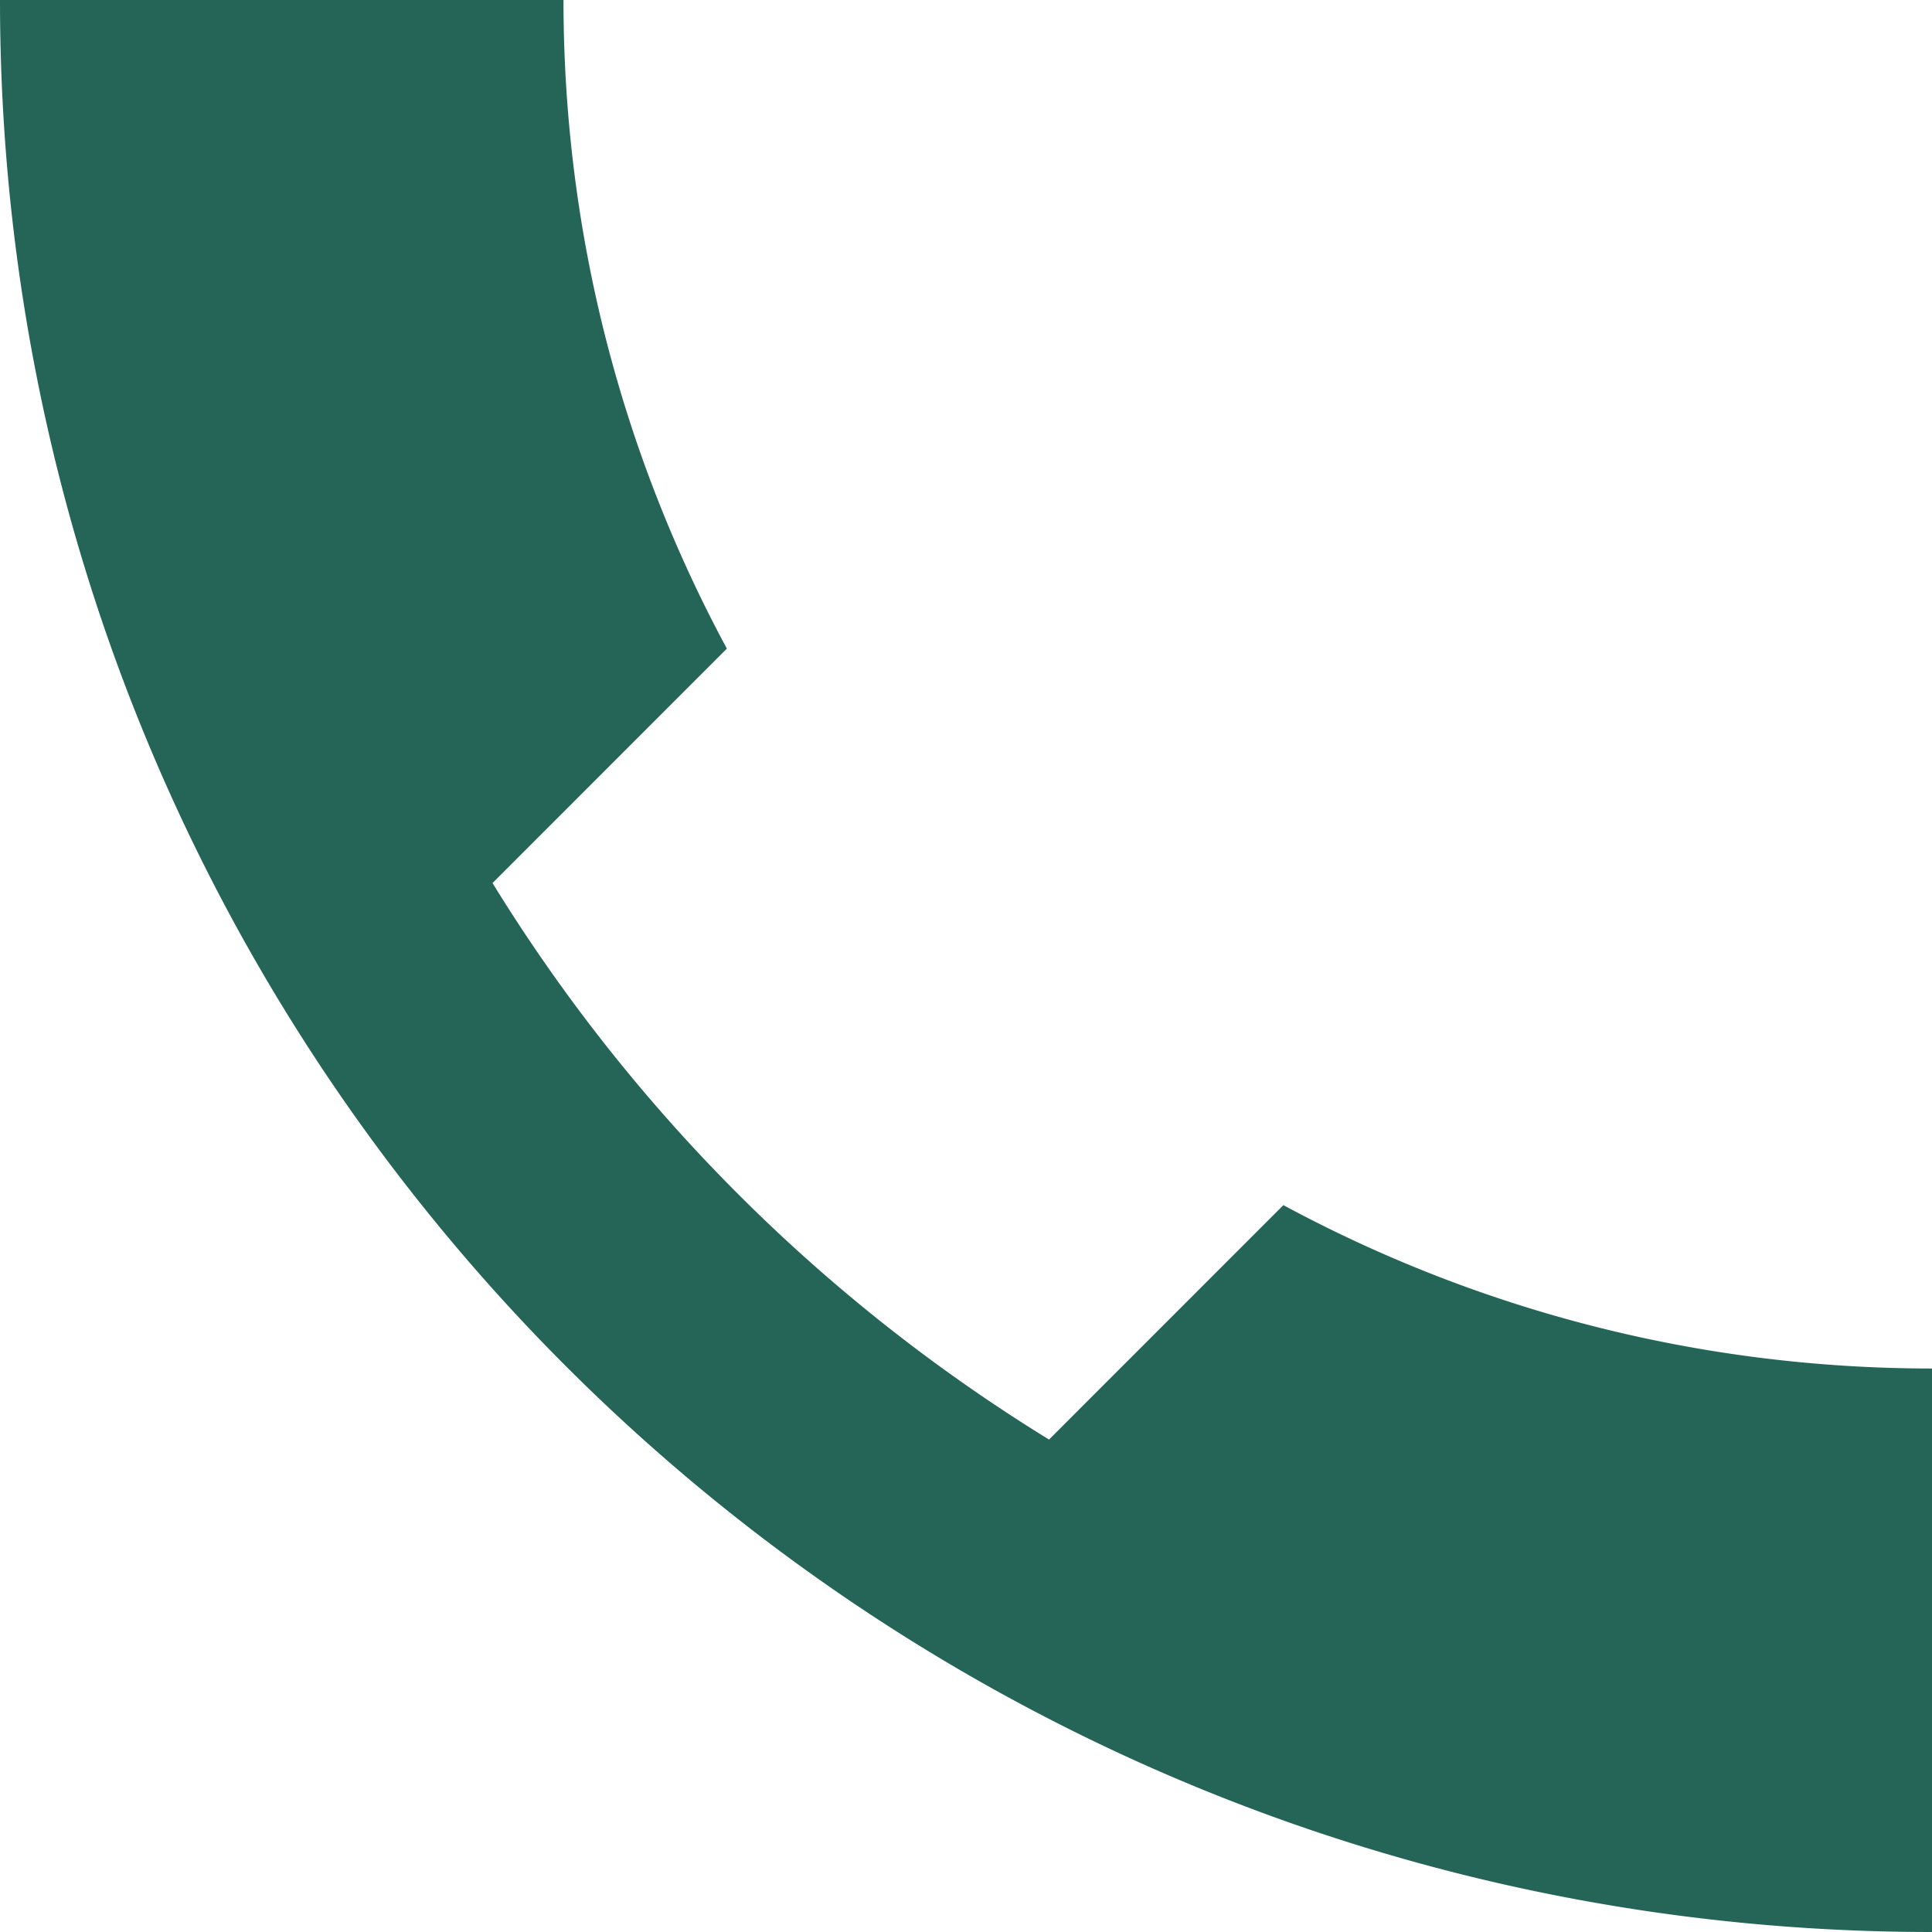 <?xml version="1.0" encoding="UTF-8"?> <svg xmlns="http://www.w3.org/2000/svg" xmlns:xlink="http://www.w3.org/1999/xlink" xmlns:svgjs="http://svgjs.com/svgjs" width="512" height="512" x="0" y="0" viewBox="0 0 409.6 409.6" style="enable-background:new 0 0 512 512" xml:space="preserve" class=""> <g> <path d="m272.087 255.498-49.685 49.7a359.646 359.646 0 0 1-117.985-117.985l49.685-49.7C132.035 96.584 119.465 49.766 119.465 0H0c0 226.15 183.301 409.6 409.6 409.6V290.135c-49.766 0-96.584-12.57-137.513-34.637z" fill="#256557" data-original="#000000" class=""></path> </g> </svg> 